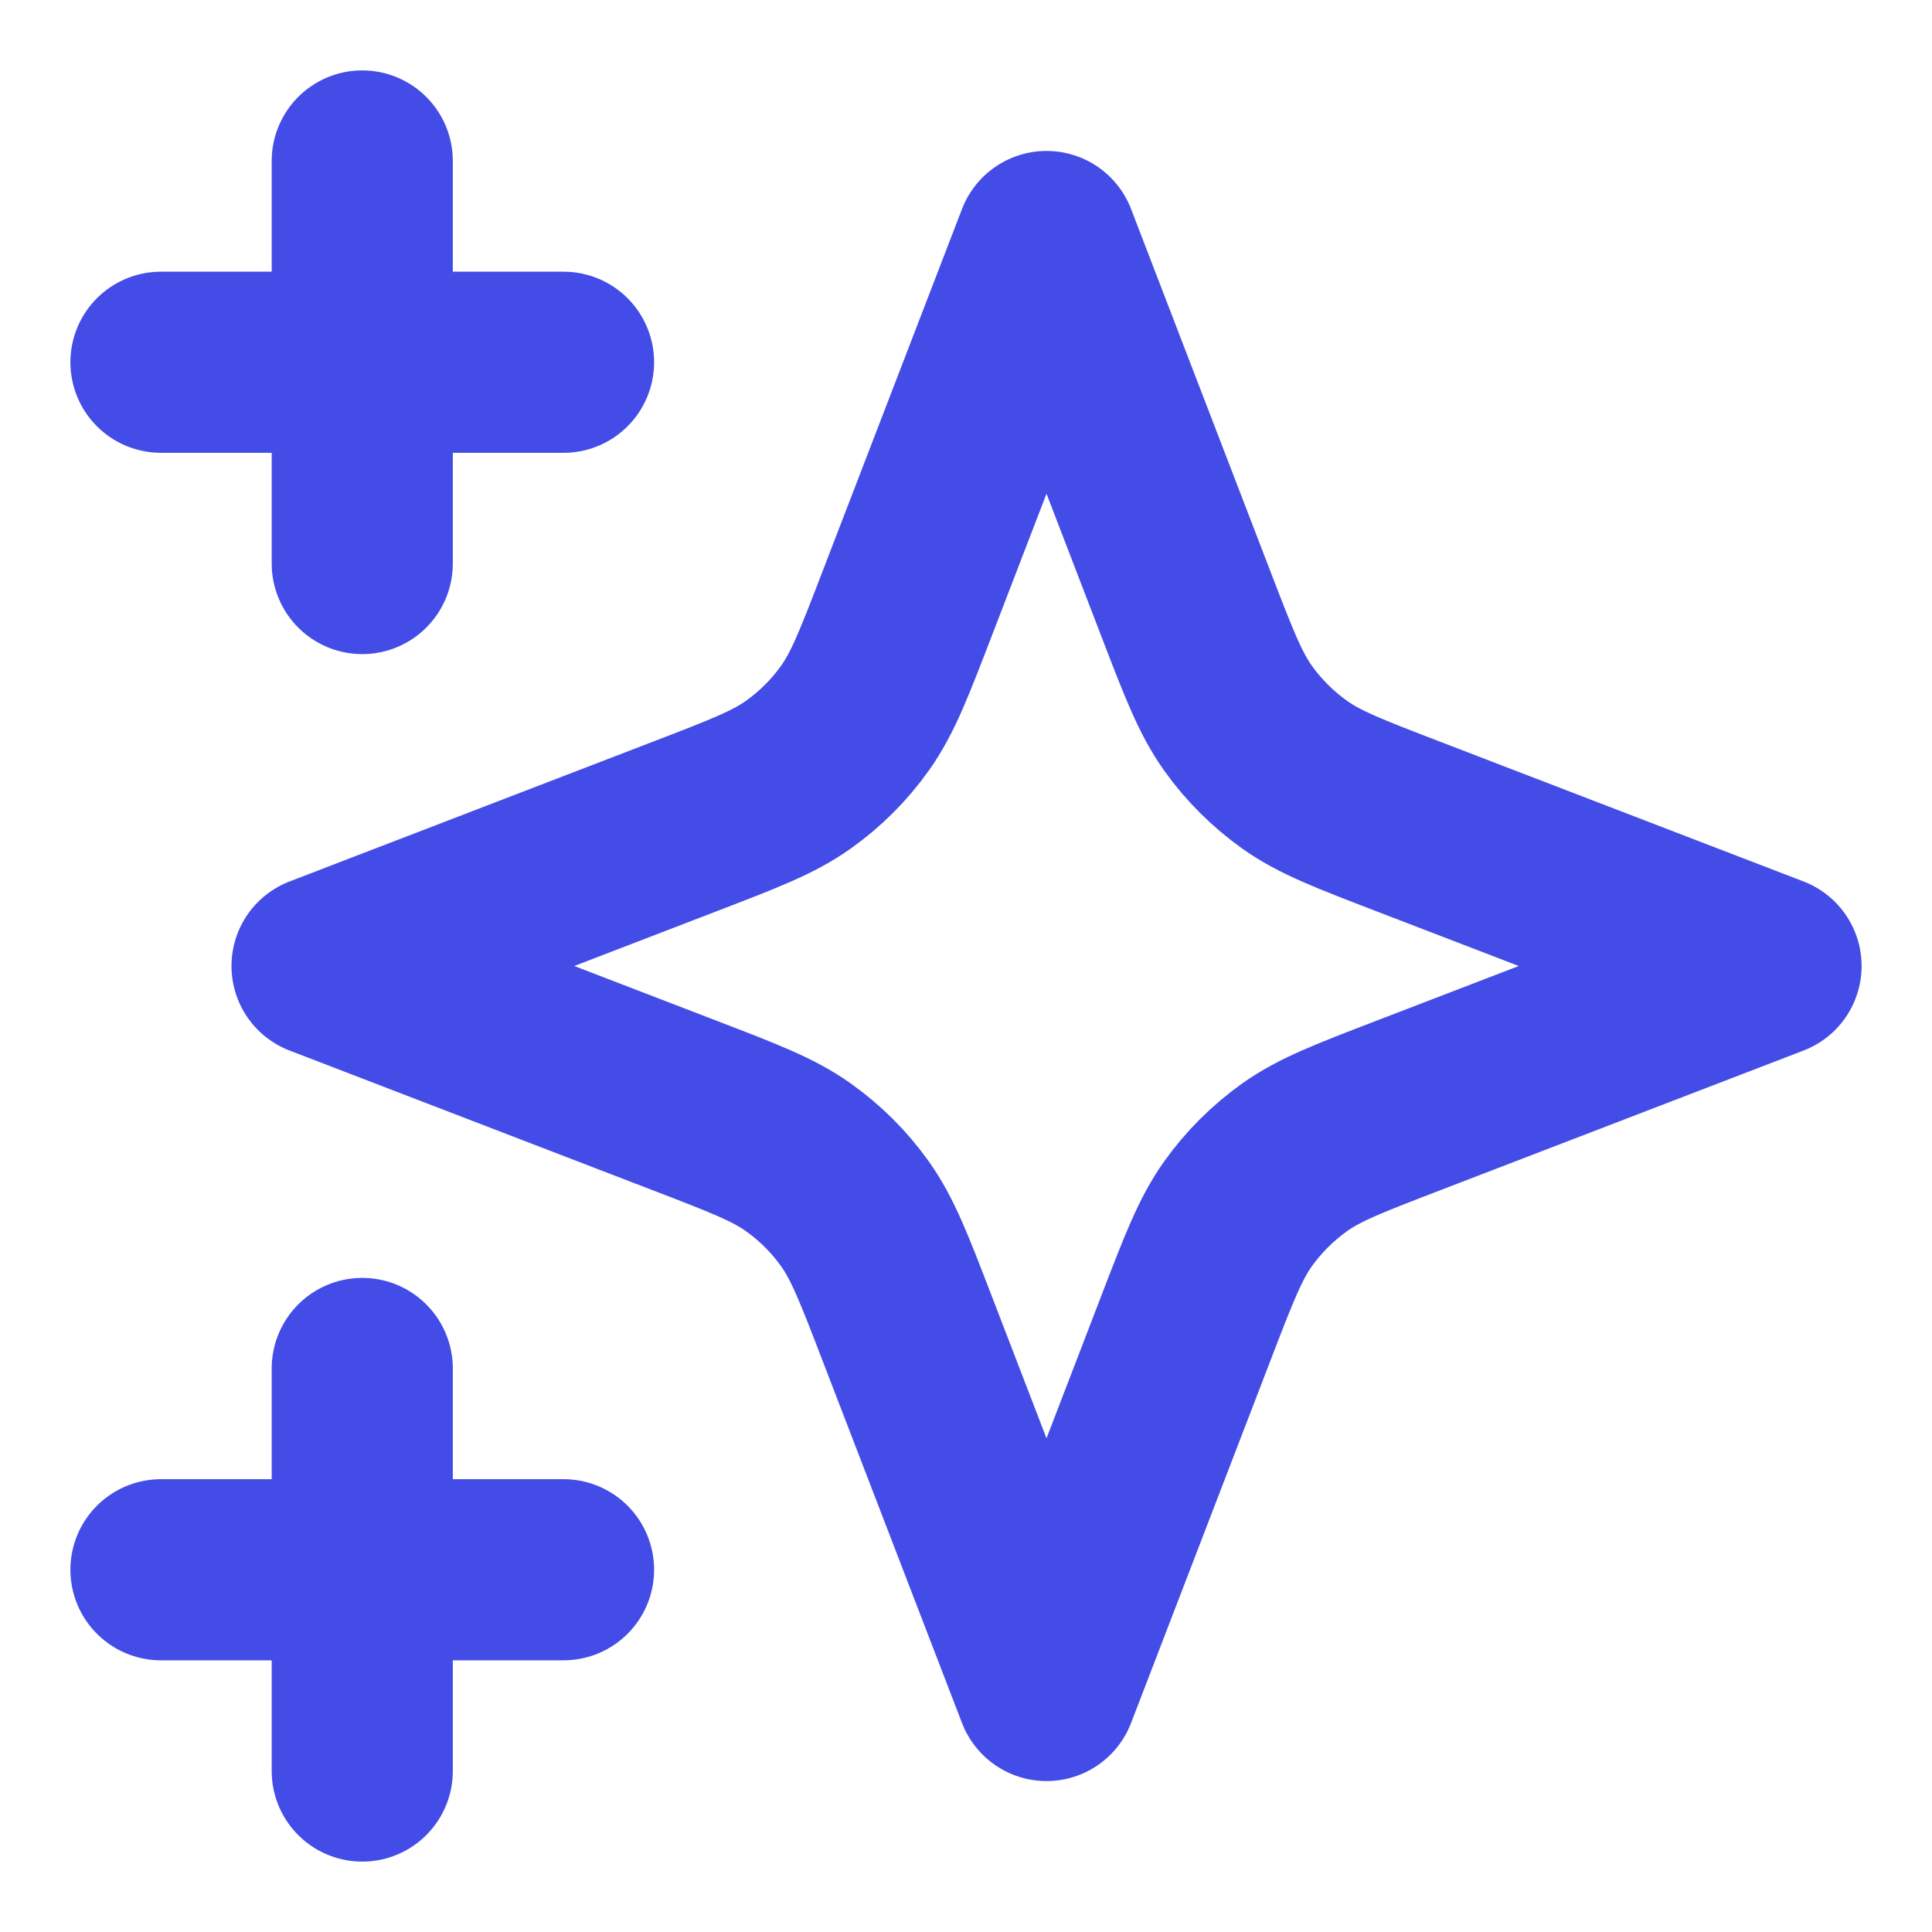 <svg width="16" height="16" viewBox="0 0 16 16" fill="none" xmlns="http://www.w3.org/2000/svg">
<g clip-path="url(#clip0_1754_6905)">
<path d="M3 14.667V11.333M3 4.667V1.333M1.333 3H4.667M1.333 13H4.667M8.667 2L7.51 5.006C7.322 5.495 7.228 5.739 7.082 5.945C6.953 6.127 6.794 6.286 6.611 6.416C6.406 6.562 6.161 6.656 5.672 6.844L2.667 8L5.672 9.156C6.161 9.344 6.406 9.438 6.611 9.584C6.794 9.714 6.953 9.873 7.082 10.055C7.228 10.261 7.322 10.505 7.51 10.994L8.667 14L9.823 10.994C10.011 10.505 10.105 10.261 10.251 10.055C10.38 9.873 10.54 9.714 10.722 9.584C10.927 9.438 11.172 9.344 11.661 9.156L14.667 8L11.661 6.844C11.172 6.656 10.927 6.562 10.722 6.416C10.54 6.286 10.38 6.127 10.251 5.945C10.105 5.739 10.011 5.495 9.823 5.006L8.667 2Z" stroke="#444CE7" stroke-width="1.5" stroke-linecap="round" stroke-linejoin="round"/>
</g>
<defs>
<clipPath id="clip0_1754_6905">
<rect width="16" height="16" fill="white"/>
</clipPath>
</defs>
</svg>
